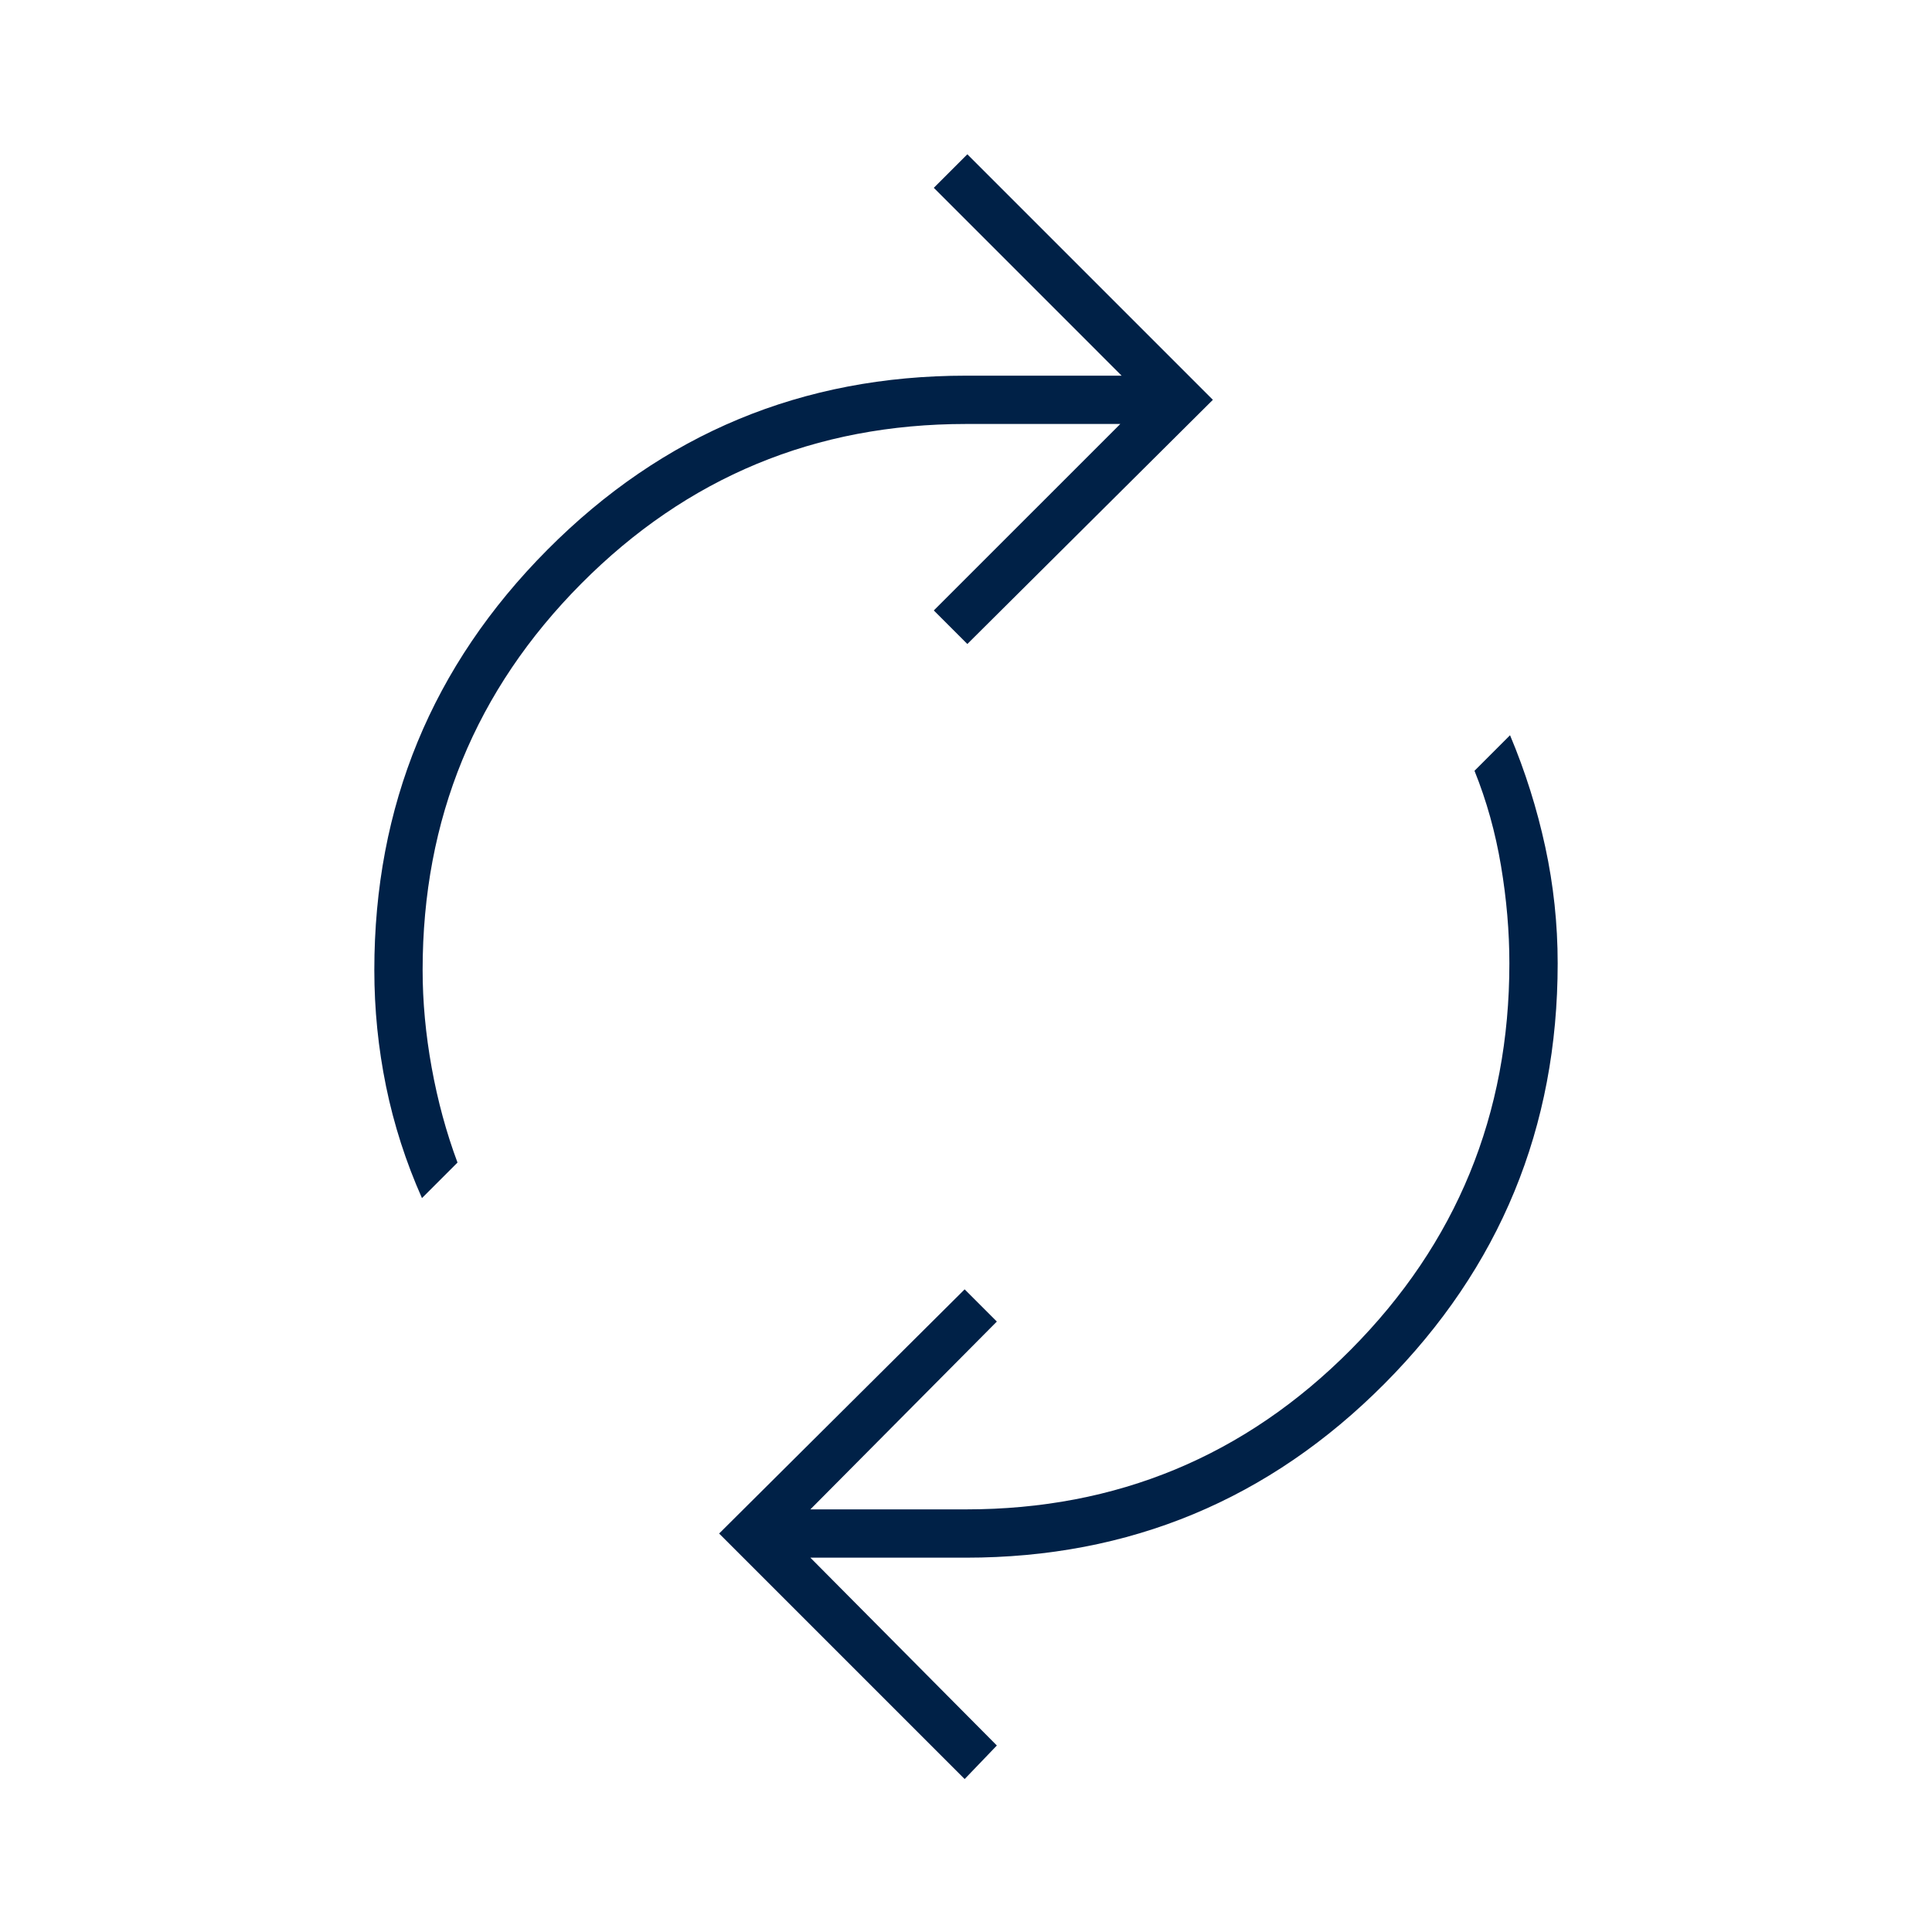 <svg xmlns="http://www.w3.org/2000/svg" height="40px" viewBox="0 -960 960 960" width="40px" fill="#002147"><path d="M209.67-364.67q-12-27-17.84-55.5Q186-448.67 186-478q0-122.33 86-208.83 86-86.5 208-86.5h77.33L464-866.67l16.67-16.66 122 122-122 121.33L464-656.67l92.67-92.66H480q-112.33 0-191.17 79.33Q210-590.67 210-478q0 23.67 4.5 48.5t12.83 47.17l-17.66 17.66ZM479.33-76l-122-122 122-121.33 16 16L402.67-210H480q112.33 0 191.17-79.33 78.83-79.34 78.83-192 0-23.67-4.17-48.5-4.16-24.84-13.16-47.17l17.66-17.67q11.34 27 17.5 55.5 6.17 28.5 6.17 57.84Q774-359 688-272.5 602-186 480-186h-77.33l92.66 93.33-16 16.67Z"/></svg>